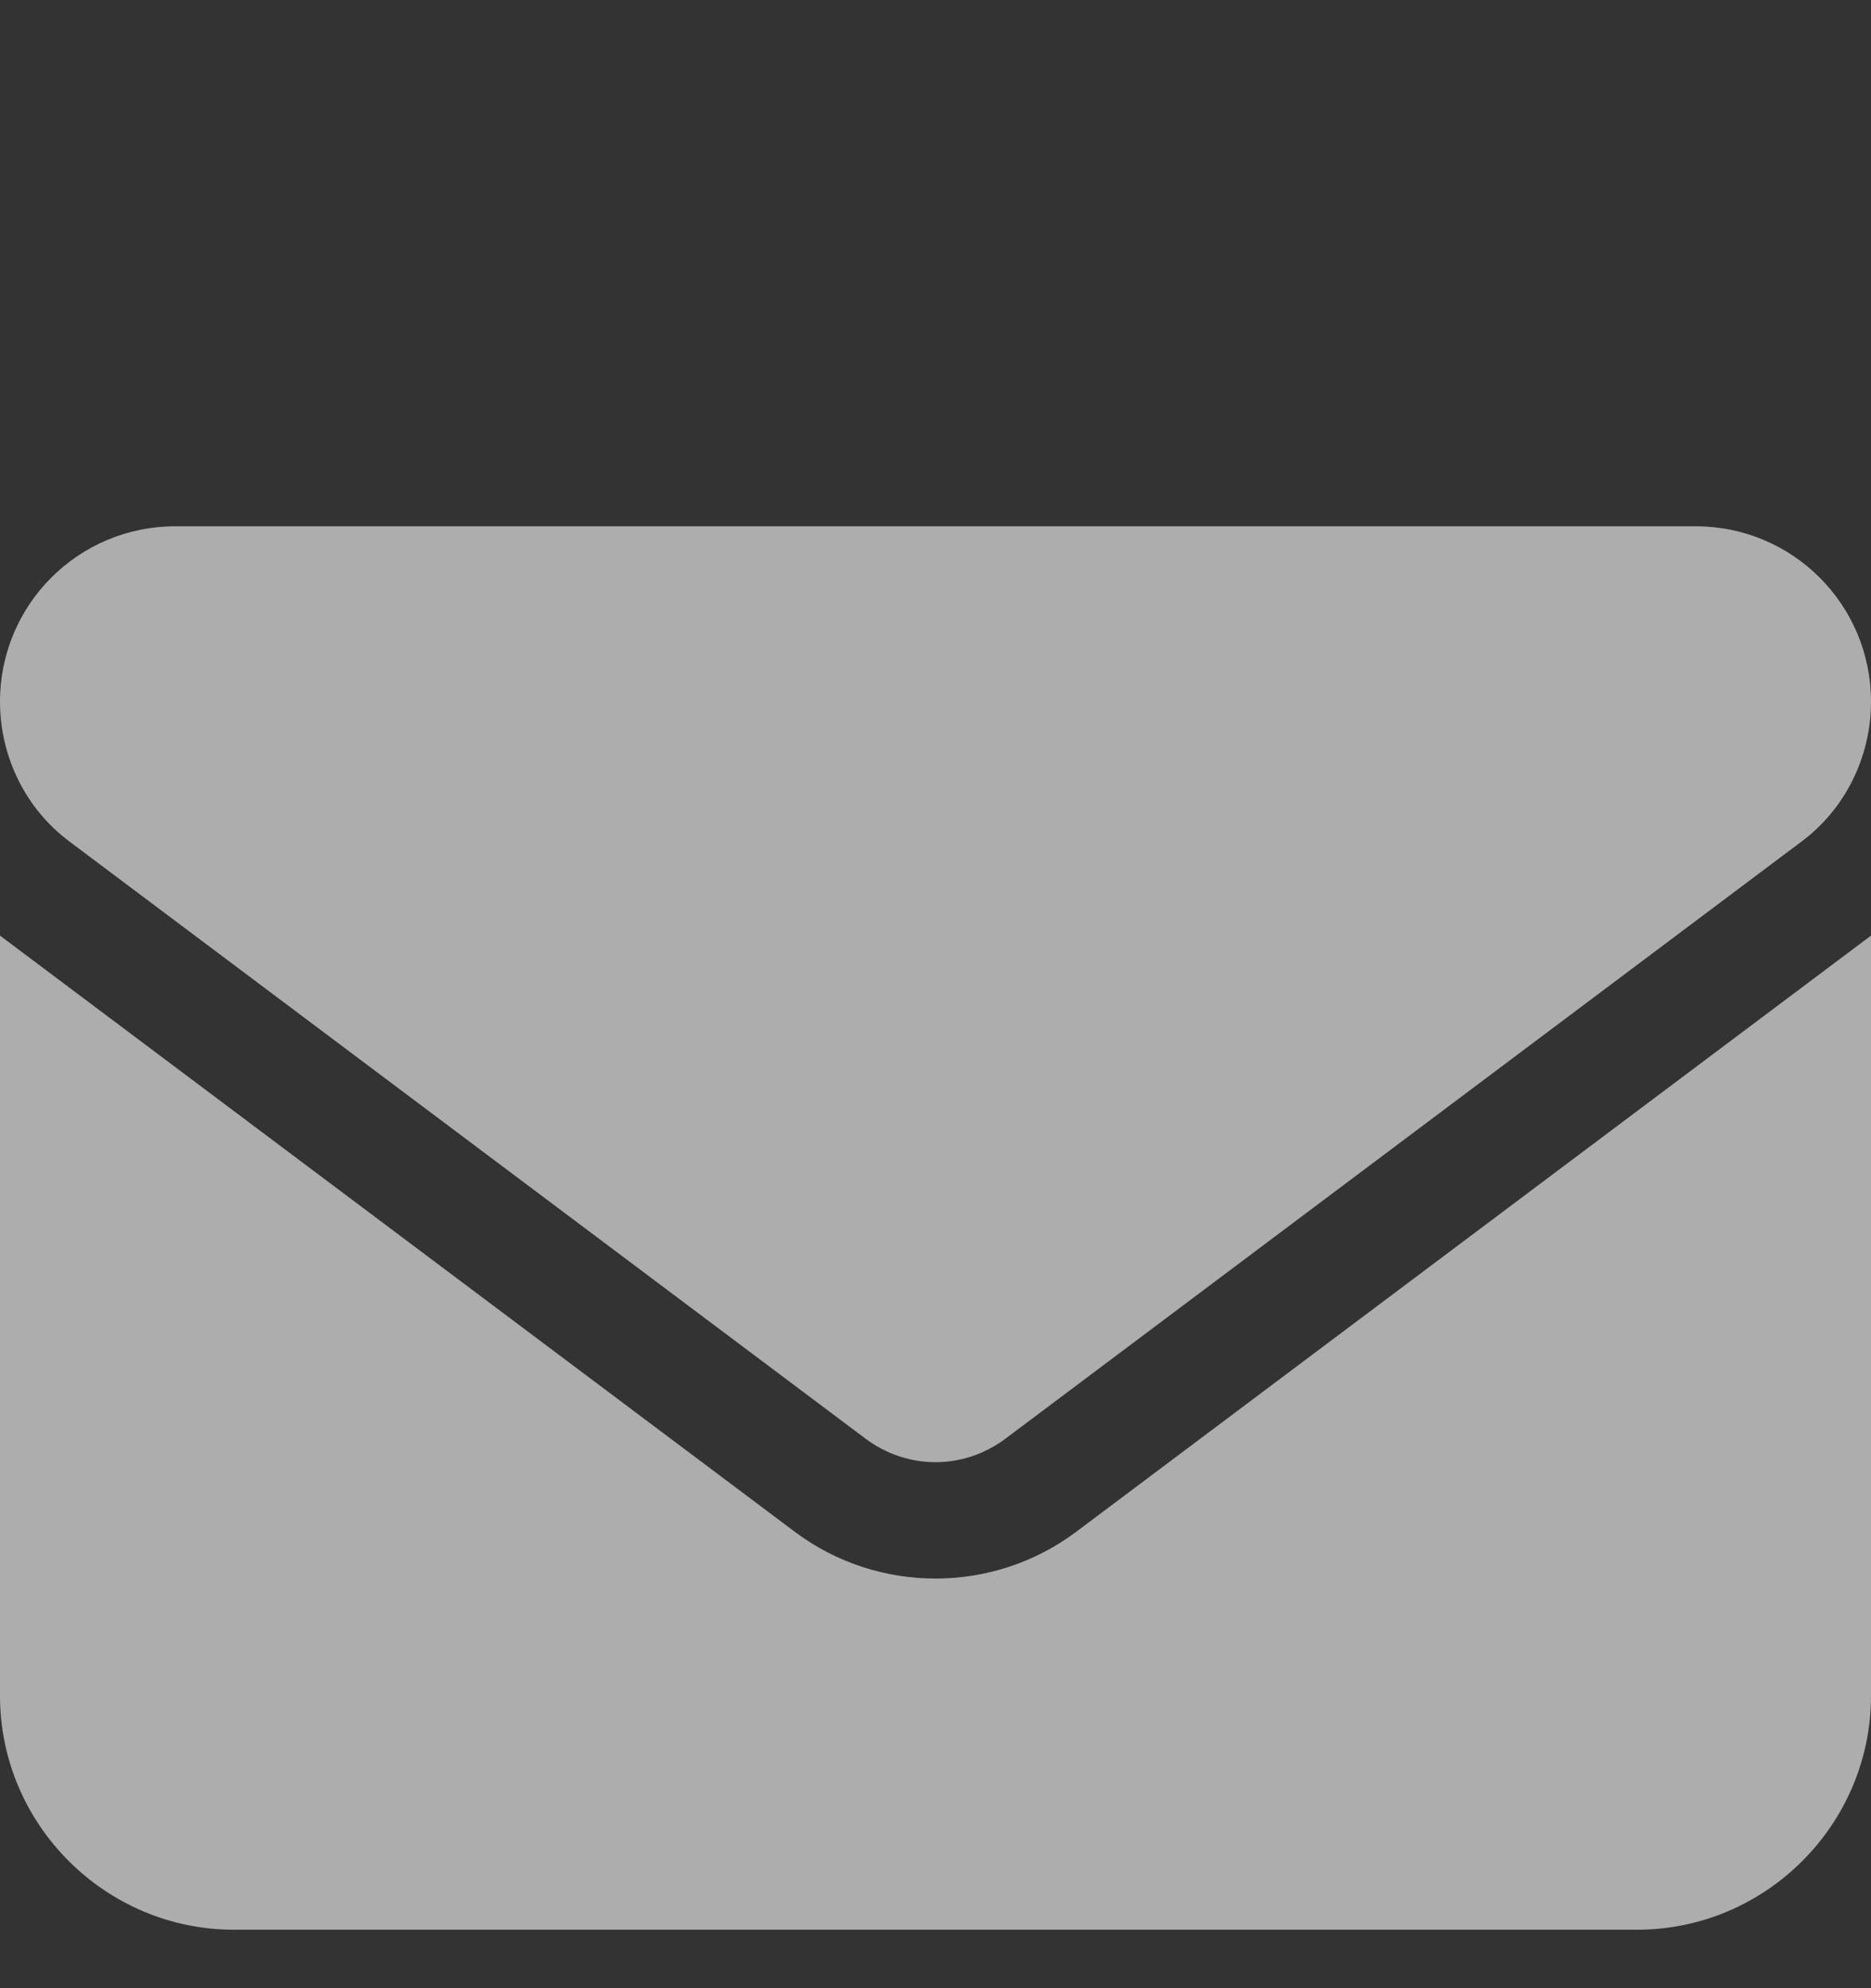 <svg width="16" height="17" viewBox="0 0 16 17" fill="none" xmlns="http://www.w3.org/2000/svg">
<rect x="0" y="0" width="16" height="17" fill="#333333" stroke="none"/>
<g clip-path="url(#clip0_56_1321)">
<path d="M14.5 4.5C15.33 4.5 16 5.17 16 6C16 6.47 15.78 6.92 15.4 7.2L8.6 12.3C8.24 12.57 7.76 12.57 7.4 12.3L0.6 7.2C0.22 6.92 0 6.47 0 6C0 5.17 0.67 4.5 1.5 4.5H14.5ZM6.8 13.1C7.51 13.63 8.49 13.63 9.2 13.1L16 8V14.5C16 15.6 15.1 16.5 14 16.5H2C0.9 16.5 0 15.6 0 14.5V8L6.8 13.1Z" fill="white" fill-opacity="0.6"/>
</g>
<defs>
<clipPath id="clip0_56_1321">
<rect width="16" height="16" fill="white" transform="translate(0 0.5)"/>
</clipPath>
</defs>
</svg>
